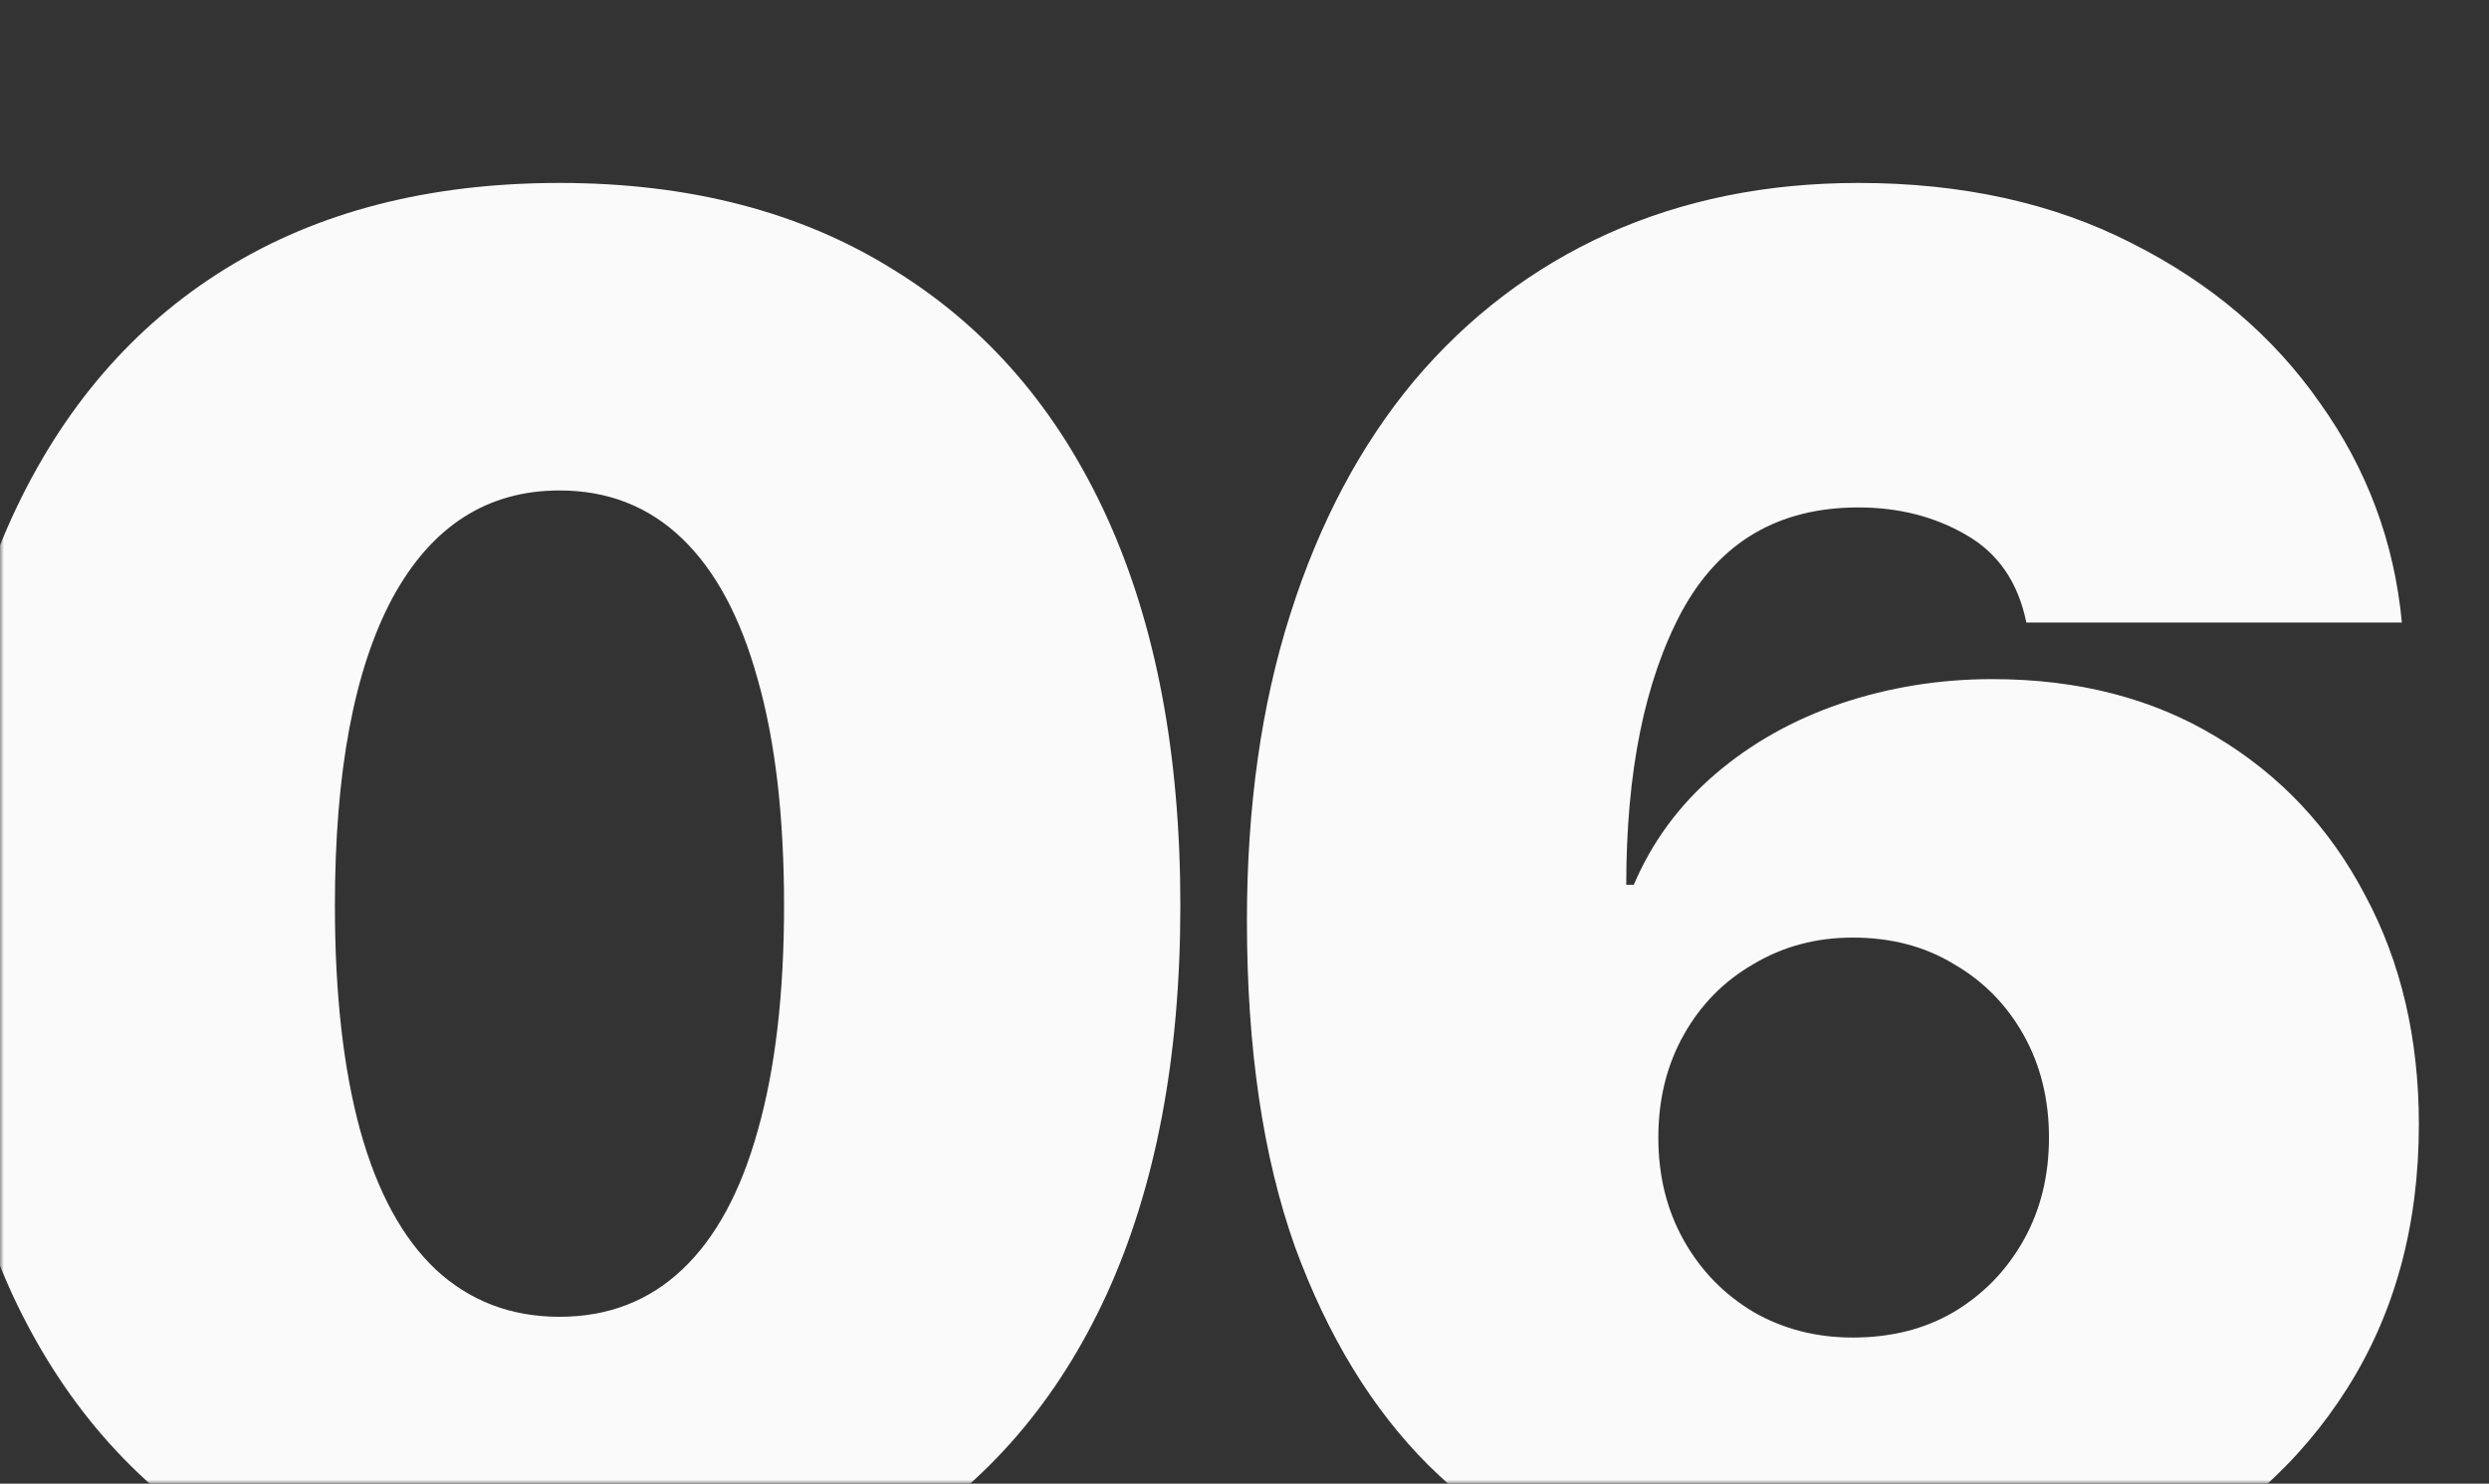 <?xml version="1.0" encoding="UTF-8"?> <svg xmlns="http://www.w3.org/2000/svg" width="322" height="192" viewBox="0 0 322 192" fill="none"><rect x="0" y="0" width="322" height="192" fill="#333333" stroke="none"/><mask id="mask0_97_1512" style="mask-type:alpha" maskUnits="userSpaceOnUse" x="0" y="0" width="322" height="192"><rect width="322" height="192" rx="15" fill="white"></rect></mask><g mask="url(#mask0_97_1512)"><path d="M72.379 210.441C55.533 210.441 41.129 206.739 29.166 199.333C17.203 191.927 8.007 181.307 1.578 167.473C-4.77 153.557 -7.943 136.792 -7.943 117.18C-7.943 97.567 -4.77 80.803 1.578 66.887C8.007 52.889 17.203 42.188 29.166 34.782C41.129 27.377 55.533 23.674 72.379 23.674C89.225 23.674 103.629 27.417 115.592 34.904C127.636 42.31 136.832 52.971 143.18 66.887C149.527 80.803 152.701 97.567 152.701 117.18C152.701 136.792 149.527 153.557 143.18 167.473C136.832 181.307 127.677 191.927 115.714 199.333C103.751 206.739 89.306 210.441 72.379 210.441ZM72.379 170.402C78.645 170.402 83.935 168.368 88.248 164.299C92.561 160.23 95.816 154.248 98.014 146.354C100.292 138.379 101.432 128.654 101.432 117.18C101.432 105.624 100.292 95.858 98.014 87.883C95.816 79.908 92.561 73.845 88.248 69.694C83.935 65.544 78.645 63.469 72.379 63.469C63.02 63.469 55.818 68.107 50.773 77.385C45.808 86.662 43.326 99.927 43.326 117.18C43.326 128.654 44.425 138.379 46.622 146.354C48.819 154.248 52.075 160.23 56.388 164.299C60.782 168.368 66.113 170.402 72.379 170.402ZM240.172 210.441C229.592 210.441 219.542 208.773 210.021 205.437C200.499 202.1 192.076 196.81 184.752 189.567C177.509 182.325 171.772 172.925 167.54 161.369C163.39 149.732 161.314 135.653 161.314 119.133C161.314 104.403 163.186 91.179 166.93 79.46C170.673 67.66 176.004 57.609 182.921 49.309C189.92 41.008 198.261 34.66 207.945 30.266C217.711 25.871 228.535 23.674 240.416 23.674C253.844 23.674 265.644 26.278 275.816 31.486C285.989 36.613 294.086 43.49 300.108 52.116C306.212 60.661 309.752 70.142 310.729 80.559H262.145C261.087 75.35 258.482 71.566 254.332 69.206C250.263 66.846 245.624 65.666 240.416 65.666C230.081 65.666 222.472 70.142 217.589 79.094C212.787 88.046 210.387 99.846 210.387 114.494H211.363C213.723 108.96 217.223 104.2 221.861 100.212C226.5 96.224 231.912 93.172 238.097 91.057C244.363 88.941 250.914 87.883 257.75 87.883C268.818 87.883 278.461 90.365 286.681 95.329C294.981 100.293 301.41 107.129 305.968 115.837C310.606 124.463 312.926 134.351 312.926 145.5C312.926 158.521 309.833 169.914 303.648 179.68C297.464 189.445 288.919 197.014 278.014 202.385C267.109 207.756 254.495 210.441 240.172 210.441ZM239.684 173.088C244.648 173.088 249.002 171.989 252.745 169.792C256.57 167.513 259.581 164.421 261.778 160.515C263.976 156.608 265.074 152.173 265.074 147.209C265.074 142.245 263.976 137.81 261.778 133.903C259.581 129.997 256.57 126.945 252.745 124.748C249.002 122.469 244.648 121.33 239.684 121.33C234.964 121.33 230.691 122.469 226.866 124.748C223.041 126.945 220.03 129.997 217.833 133.903C215.636 137.81 214.537 142.245 214.537 147.209C214.537 152.173 215.636 156.608 217.833 160.515C220.03 164.421 223.041 167.513 226.866 169.792C230.691 171.989 234.964 173.088 239.684 173.088Z" fill="#FAFAFA"></path></g></svg> 